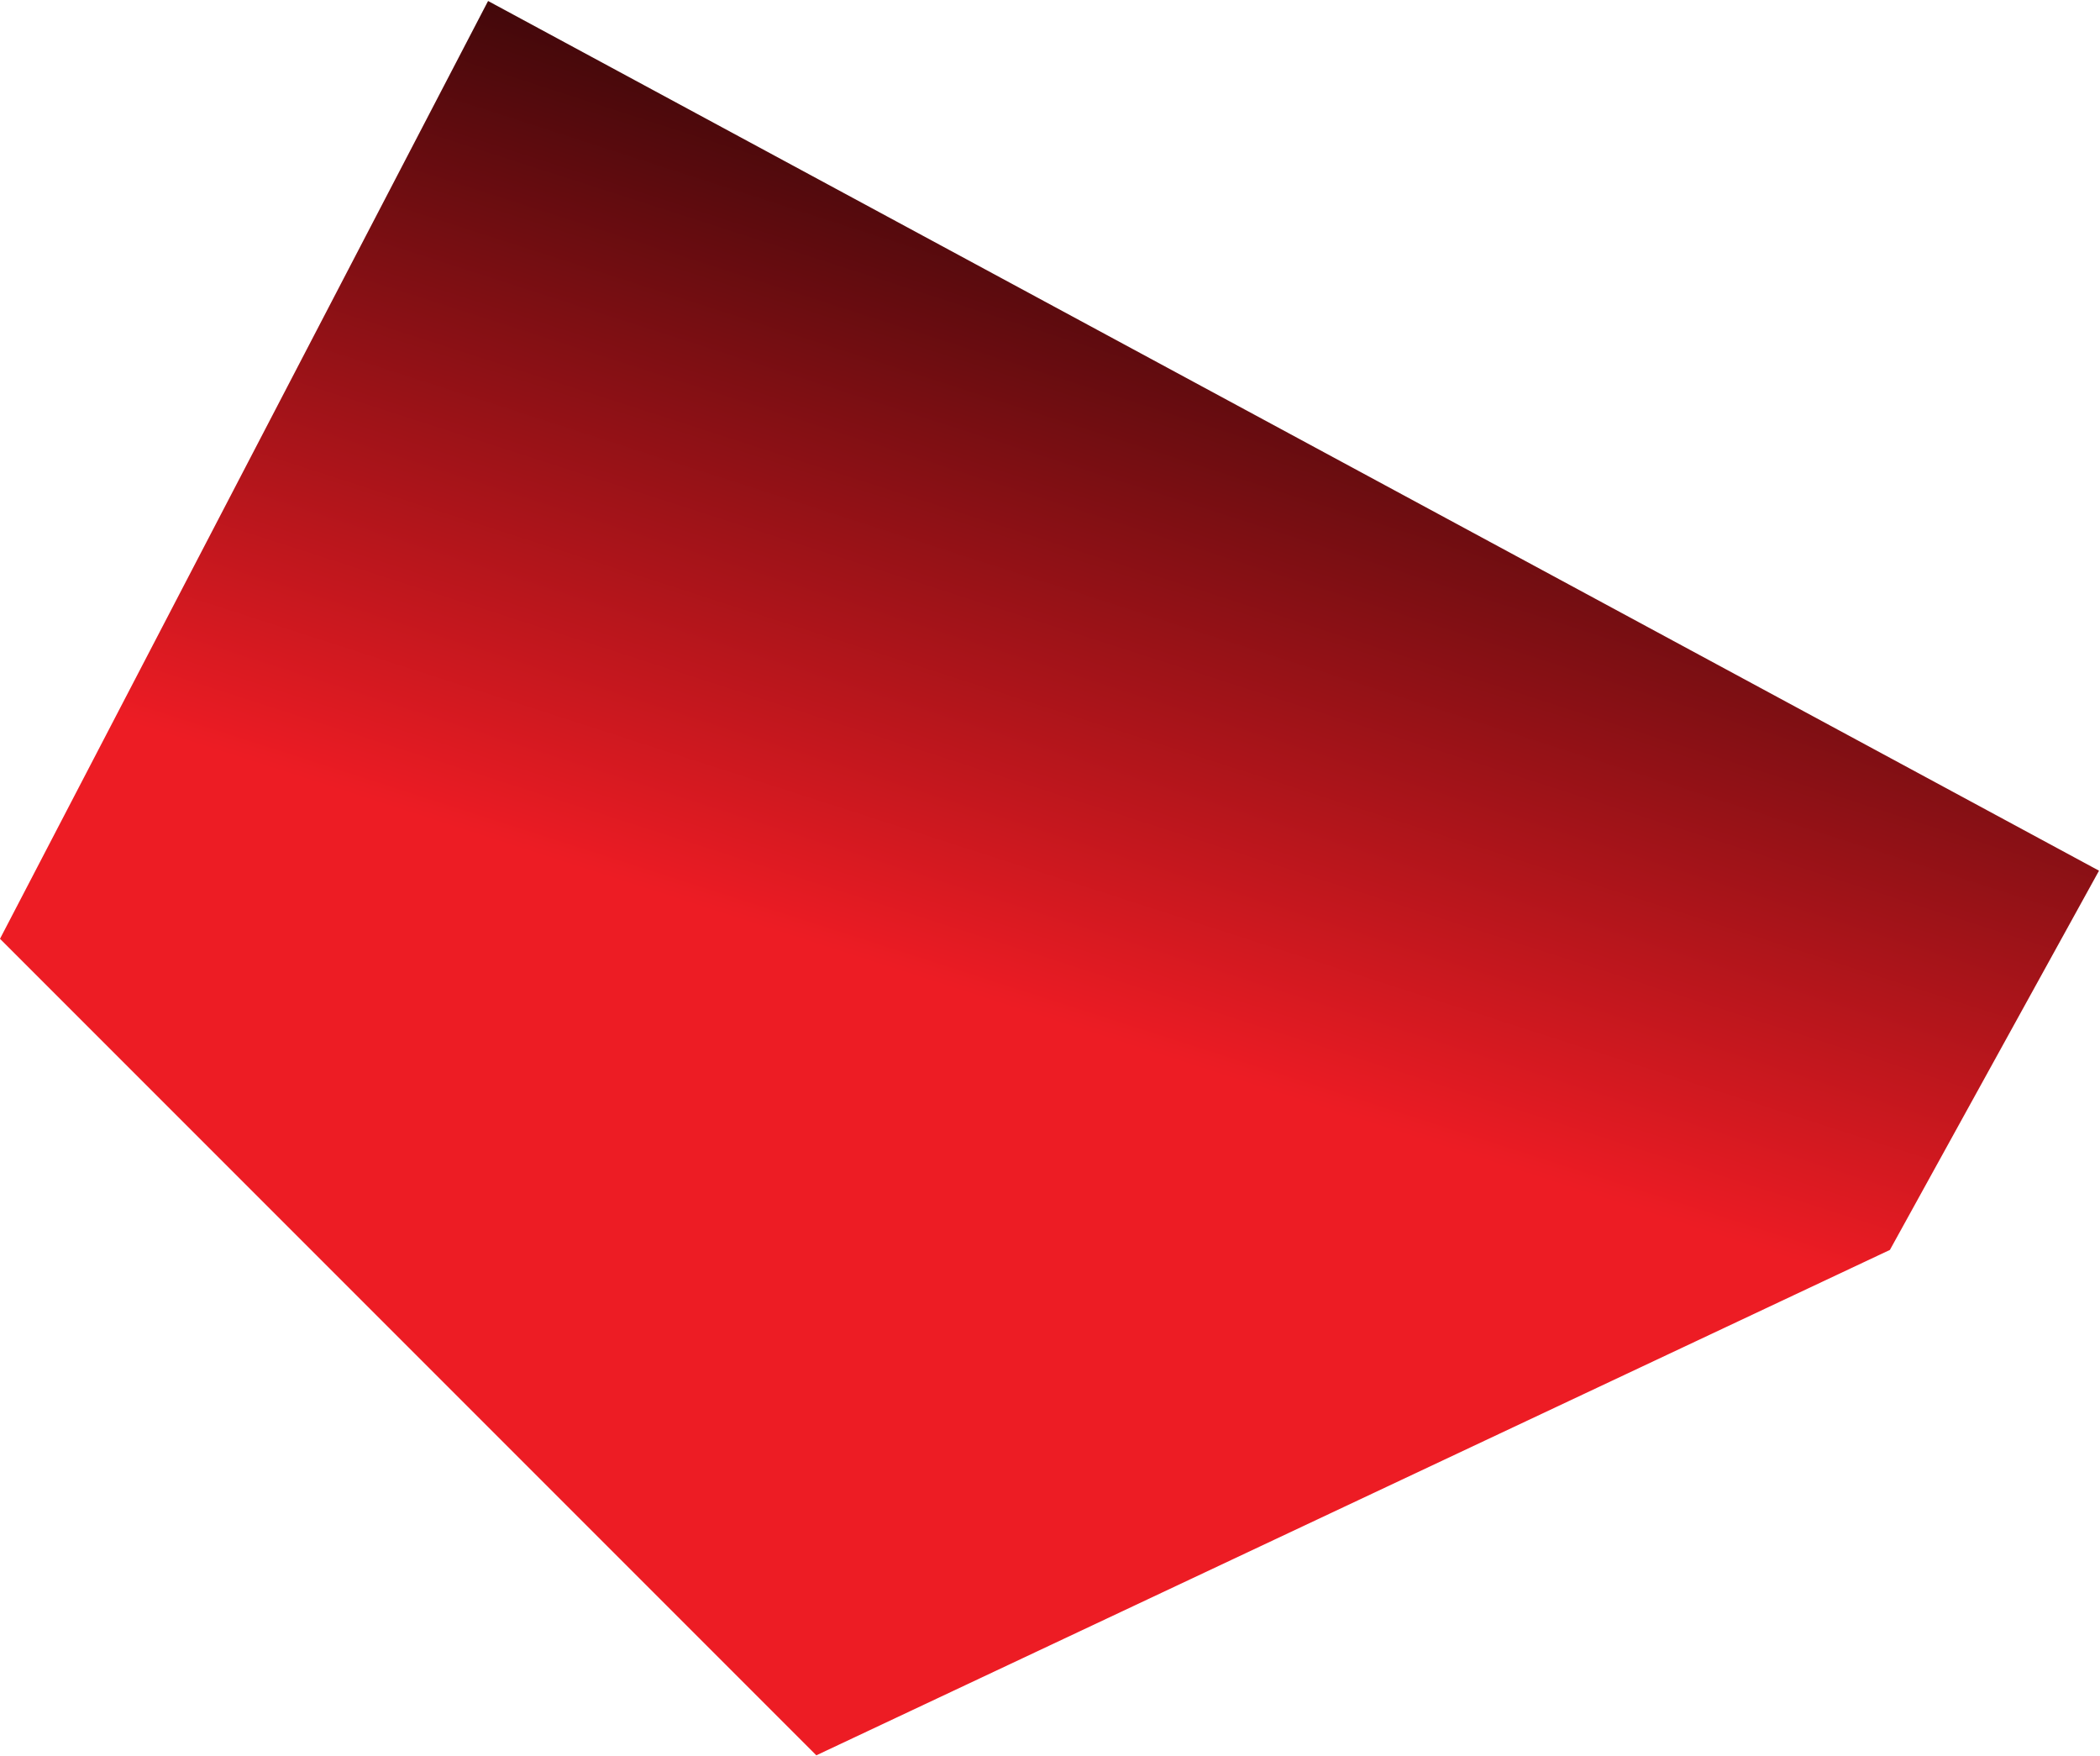 <svg width="1579" height="1320" viewBox="0 0 1579 1320" fill="none" xmlns="http://www.w3.org/2000/svg">
<path d="M366.986 0.743L-0.006 705.723L613.801 1319.53L1421.03 939.603L1578.26 654.531L366.986 0.743Z" fill="url(#paint0_linear_9363_106)"/>
<defs>
<linearGradient id="paint0_linear_9363_106" x1="949.004" y1="-57.657" x2="538.738" y2="1212.49" gradientUnits="userSpaceOnUse">
<stop/>
<stop offset="0.625" stop-color="#ED1C24"/>
<stop offset="1" stop-color="#ED1C24"/>
</linearGradient>
</defs>
</svg>
